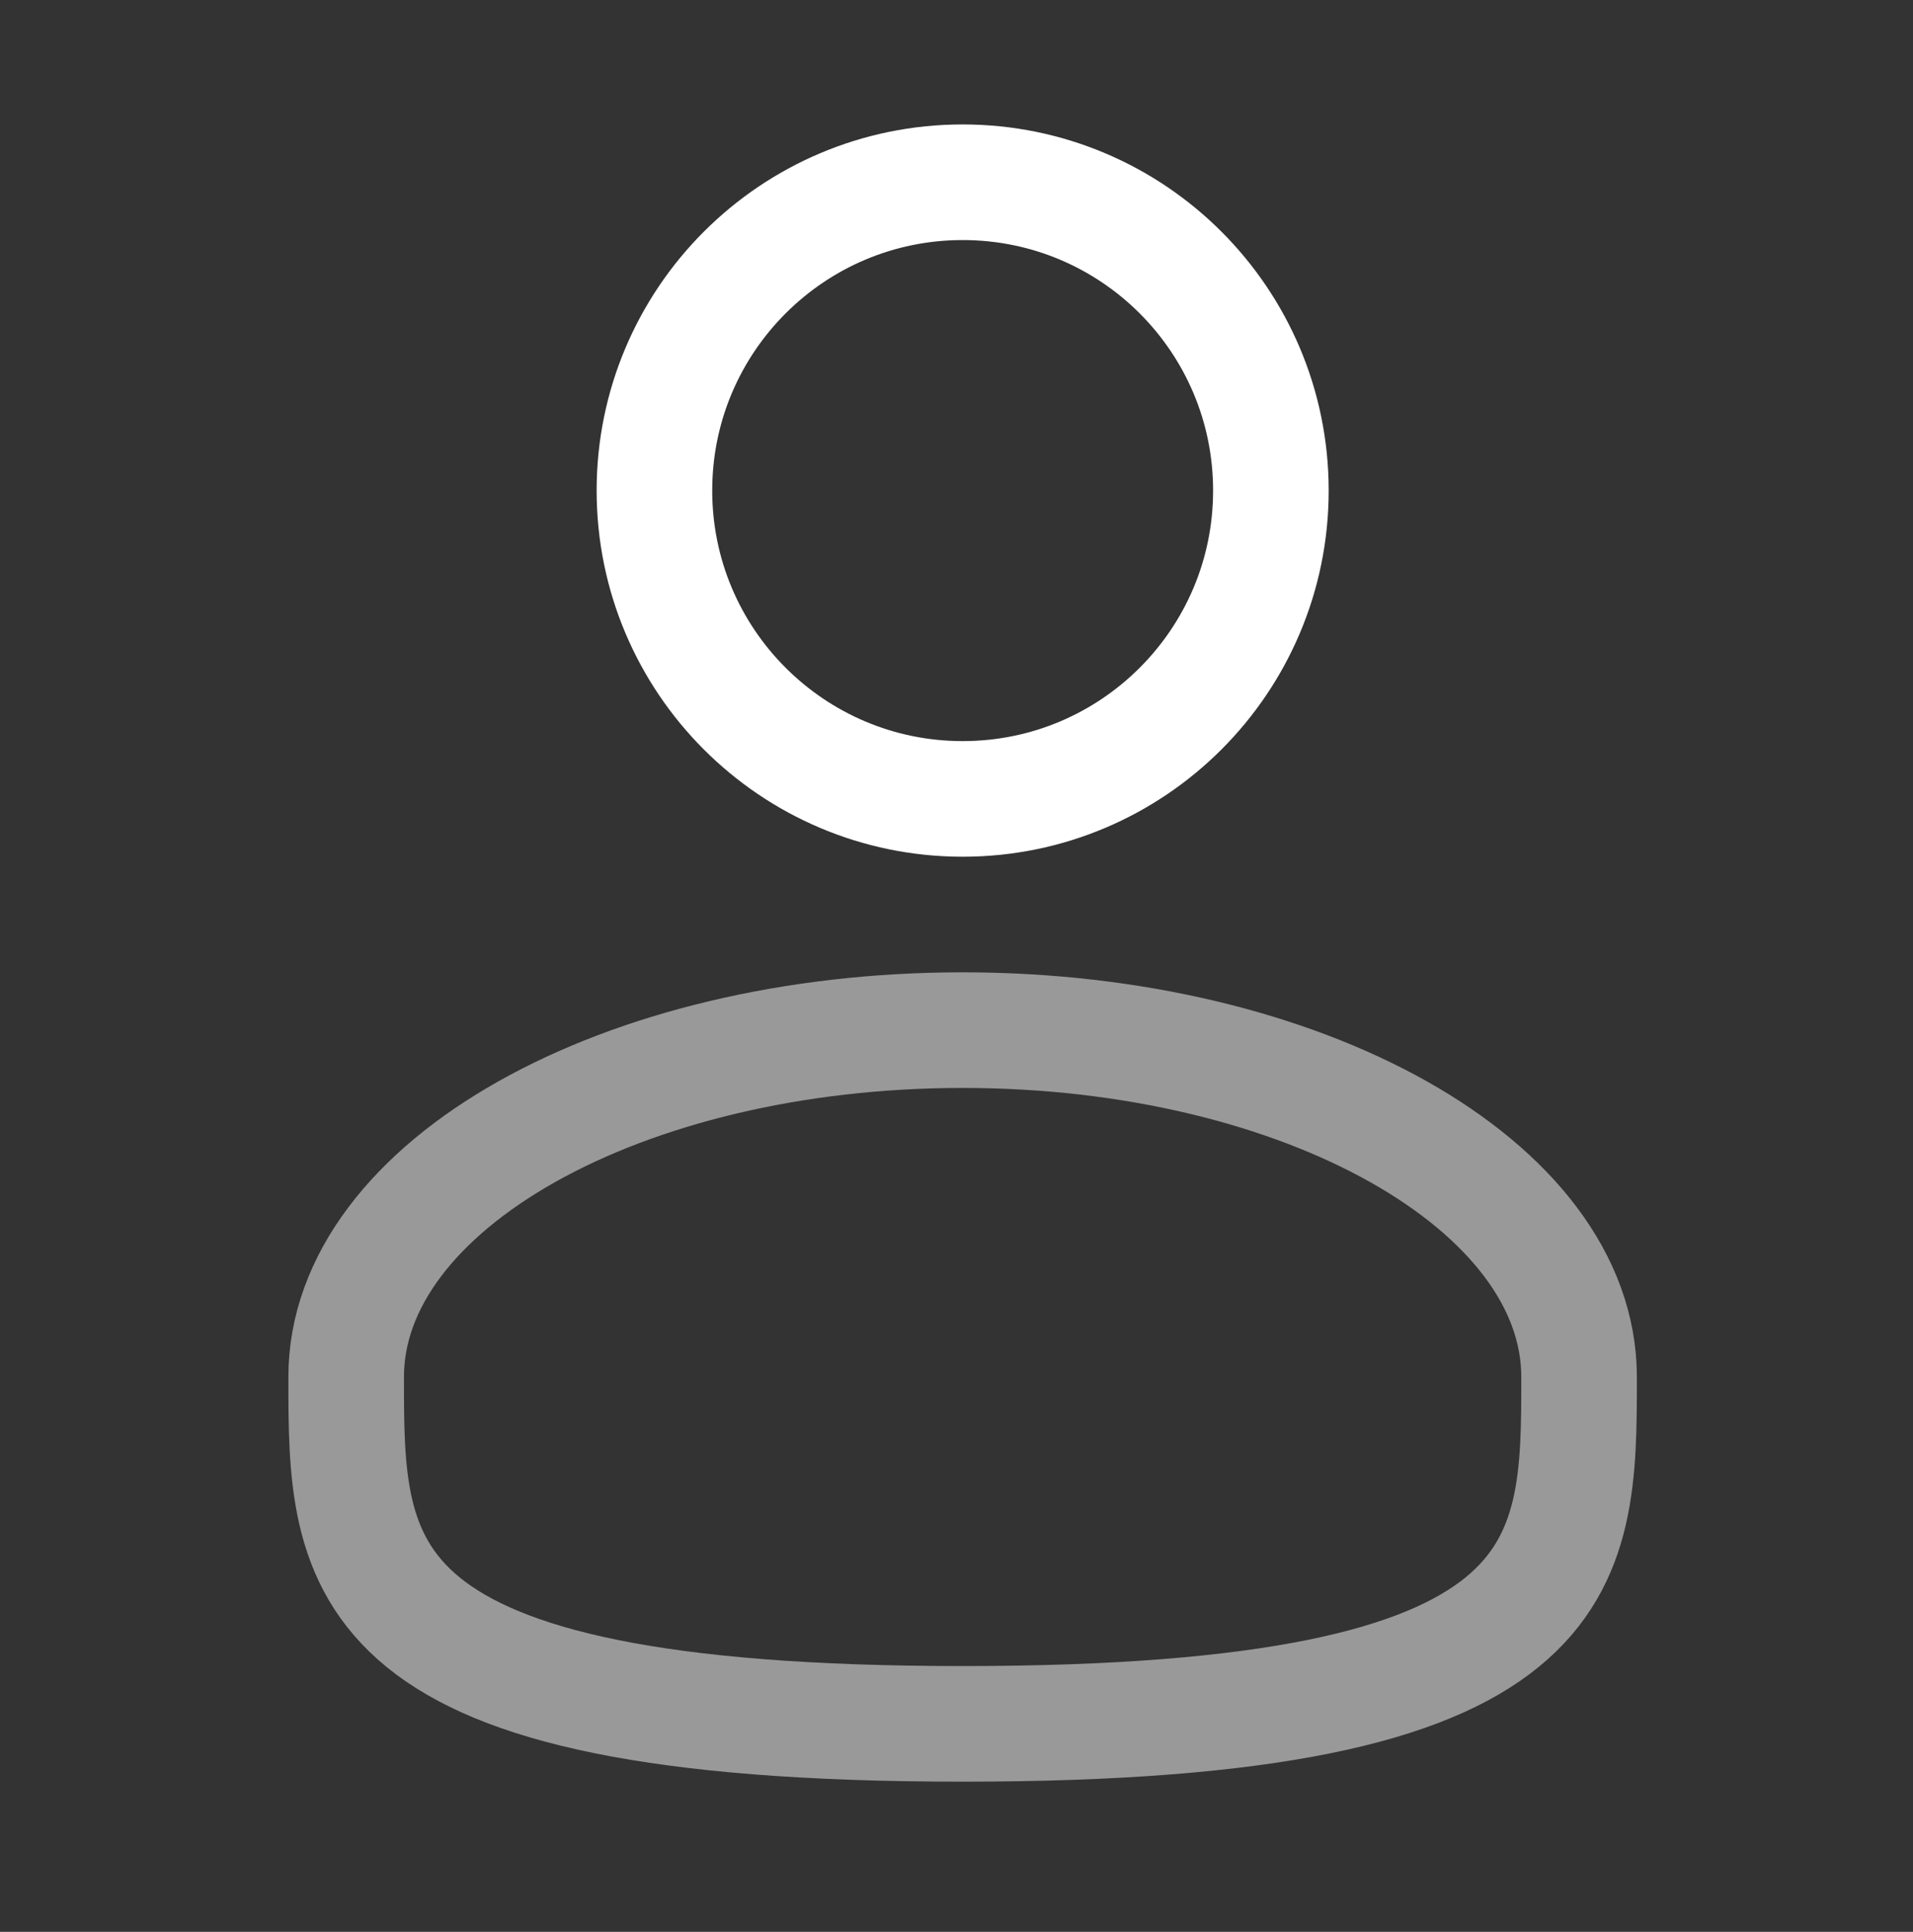 <svg width="105" height="106" viewBox="0 0 105 106" fill="none" xmlns="http://www.w3.org/2000/svg">
<rect x="0" y="0" width="105" height="106" fill="#333333" stroke="none"/>
<path d="M52.838 43.836C62.182 43.836 69.756 36.261 69.756 26.918C69.756 17.574 62.182 10 52.838 10C43.495 10 35.92 17.574 35.92 26.918C35.92 36.261 43.495 43.836 52.838 43.836Z" stroke="white" stroke-width="6.344"/>
<path opacity="0.5" d="M86.672 75.556C86.672 86.067 86.672 94.588 52.836 94.588C19 94.588 19 86.067 19 75.556C19 65.044 34.149 56.523 52.836 56.523C71.523 56.523 86.672 65.044 86.672 75.556Z" stroke="white" stroke-width="6.344"/>
</svg>
